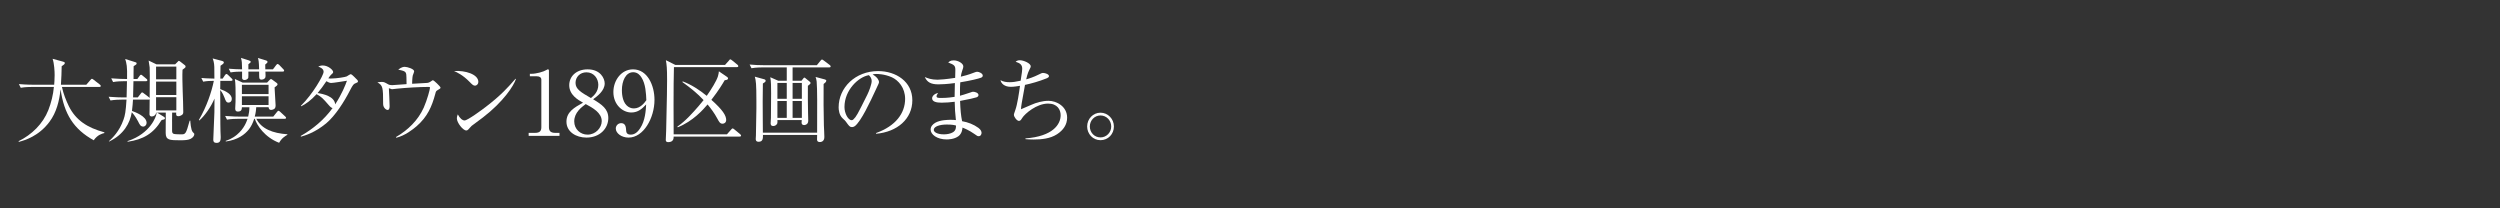 <?xml version="1.0" encoding="UTF-8"?><svg id="_レイヤー_2" xmlns="http://www.w3.org/2000/svg" width="1080" height="90" xmlns:xlink="http://www.w3.org/1999/xlink" viewBox="0 0 1080 90"><rect x="0" y="0" width="1080" height="90" fill="#333333" stroke="none"/><defs><style>.cls-1{clip-path:url(#clippath);}.cls-2{fill:none;}.cls-2,.cls-3{stroke-width:0px;}.cls-3{fill:#fff;}</style><clipPath id="clippath"><rect class="cls-2" width="1080" height="90"/></clipPath></defs><g id="_文字"><g class="cls-1"><path class="cls-3" d="M26.76,37.56s0,.12.04.16c.56,2.72,1.72,5.64,2.96,8.2,3,6,7.92,9.24,15.32,11.24v.32c-.84.2-2.96.72-4.6,3.12-8.72-4.84-12.8-11.4-14.32-22.04-.52,5-1.76,10.04-4.8,14.08-4.64,6.24-10.76,8-13.2,8.64l-.16-.28c5.76-2.84,10.52-7.48,12.88-13.44,1.24-3.2,2.08-6.56,2.4-10h-9.6c-.32,0-2.88,0-4.72.36l-.8-1.6c3.16.28,6.08.28,6.16.28h9.08c.04-.64.2-2.16.2-4.16,0-1.52-.16-4.96-.88-7.04l4.56,1.24c.48.12.72.28.72.6,0,.44-.56.84-1.36,1.36,0,2.56-.16,4.96-.32,8h10.96l1.8-2.08c.4-.44.44-.48.64-.48.16,0,.32.08.72.4l2.68,2.08c.16.12.4.36.4.6,0,.44-.4.44-.6.44h-16.16Z"/><path class="cls-3" d="M74.34,52.52v3.92c0,.88.2,1.2.76,1.4.4.16,2.52.2,3.04.2,2,0,2.16,0,3.8-5.92h.28c0,.36.2,4.08,1.08,4.96.6.6.64.6.64.92,0,.6-.56,1.48-1.64,2-1,.48-2.28.6-4.48.6-4.56,0-6.24-.08-6.24-3.16,0-2.84.04-5.68.04-8.52v-.28h-3.76l2.92,1.8c.32.24.48.32.48.64,0,.4-.4.56-.68.6-.48.08-.52.08-.84.28-3.44,5.72-7.88,8.32-14.6,9.28l-.04-.28c10.12-3.32,12.36-10.92,12.44-11.52.04-.08.08-.68.08-.8h-.2c0,.96-.92,1.68-1.8,1.68-1.04,0-1.04-.8-1.04-1.08,0-.16.04-1.44.04-1.72,0-.72.04-3.96.04-4.64-.12.12-.16.16-.52.16h-6.68c-.08,1.12-.2,3.24-.44,4.88,1.28.48,6.32,2.28,6.32,5.16,0,.8-.6,1.6-1.48,1.6-1.12,0-1.56-.92-2.2-2.24-.12-.24-1.32-2.52-2.72-3.96-.76,4.72-3.52,9.72-9.84,12.68l-.04-.16c1.4-1.28,4.52-4.16,6.32-9.36.64-1.8.96-3.44,1.28-8.6h-2.2c-1,0-2.92.04-4.72.36l-.8-1.6c2.76.24,5.52.28,6.16.28h1.6c.04-.52.16-6.84.16-7h-1.32c-1,0-2.92.04-4.68.36l-.8-1.6c2.76.24,5.48.28,6.16.28h.68c.12-5.6-.2-6.6-.8-8.64l4.44,1.4c.28.08.48.16.48.48,0,.44-.12.52-1.28,1.24,0,.36,0,.6-.04,2.92v2.6h1.64l.96-1.32c.08-.12.36-.52.64-.52.2,0,.36.12.72.44l1.6,1.32c.2.16.4.32.4.64,0,.36-.36.4-.6.4h-5.4c0,.64-.16,6.88-.16,7h2.04l1.24-1.6c.24-.32.4-.56.64-.56s.56.24.76.44l2.16,1.64c.2.16.24.2.32.32.08-10.36.08-10.64,0-13.2-.04-.52-.24-1.88-.44-2.96l3.4,1.64h8.04l1.16-1.16c.24-.28.32-.36.48-.36.12,0,.52.28.68.4l1.84,1.44c.16.12.36.28.36.64,0,.32-.2.52-.44.68-.4.28-.52.36-.88.68-.24,5.04.32,13.12.32,18.2,0,.4,0,.96-.6,1.36-.4.28-1.04.52-1.52.52-.8,0-1.08-.4-.92-1.56h-1.76l-.04,3.88ZM67.42,28.76v5.52h8.76v-5.52h-8.76ZM67.42,35.24v5.8h8.76v-5.8h-8.76ZM67.42,42v5.68h8.76v-5.68h-8.76Z"/><path class="cls-3" d="M86.98,33.68c.92.08,2.6.24,5.64.28,0-.8-.04-4.32-.04-5.04-.04-1.84-.44-2.96-.72-3.68l4.08,1.08c.28.08.76.24.76.68,0,.2-.08.4-.44.68-.16.12-.84.6-1,.72,0,.88-.08,4.76-.08,5.56h1l1-1.48c.12-.2.4-.52.64-.52s.56.28.72.44l1.52,1.48c.28.24.4.36.4.64,0,.36-.32.4-.6.4h-4.68c-.04,1.72-.04,1.92-.04,3.56,2.36.84,5,2.2,5,4.24,0,1-.64,1.6-1.4,1.6-1,0-1.28-.84-1.76-2.16-.28-.76-.88-2.16-1.84-3.28.04,15.56.04,16.88.2,20.12v.64c0,1.16-.4,2.08-1.72,2.08s-1.48-.64-1.48-1.44c0-.2.48-11.32.48-11.8,0-.92.04-5.04.04-5.88-1.52,3.56-4.2,7.44-6.56,9.44l-.2-.2c3.4-5.84,5.48-12,6.48-16.92-1.48,0-3.16.08-4.6.36l-.8-1.6ZM104.5,46.32c-.04.84-.08,1.88-1.8,1.88-.72,0-1.08-.44-1.08-1.2v-.28c.12-1.72.16-3.48.16-5.24,0-1.92,0-5.64-.32-7.36l3.36,1.56h10.56l1-1.04c.04-.08.44-.48.68-.48.2,0,.28.04.64.32l1.64,1.2c.2.12.56.4.56.76s-.4.68-1.28,1.32c.04,1.04.44,7.32.44,7.76,0,.4-.04.92-.36,1.32-.28.36-1.08.64-1.56.64-.92,0-1.04-.68-1.12-1.16h-5.32c-.08,1-.16,2.2-.64,4.04h8l1.6-2c.36-.44.48-.52.64-.52.2,0,.6.32.72.44l2.16,2c.24.24.4.36.4.6,0,.44-.44.44-.6.44h-12.24c2.24,4.36,7.08,6.24,13.4,6.68v.24c-.76.44-2.4,1.32-3.56,3.44-6.36-2.44-9.6-7.64-10.52-10.36h-.24c-.6,1.84-1.32,3.28-2.24,4.48-1.84,2.36-4.92,4.64-10.04,5.32l-.04-.28c.84-.28,2.8-.92,4.88-2.68,3.16-2.64,4.16-5.72,4.56-6.84h-4.16c-1.04,0-2.96.04-4.72.36l-.8-1.6c3.24.28,5.56.28,6.16.28h3.8c.32-1.32.52-2.68.52-4.04h-3.24ZM111.94,29.96c-.08-3.4-.24-4.04-.52-4.92l3.28,1c.24.04.88.24.88.72,0,.28-.32.56-1,1.12,0,1,0,1.36.04,2.08h3.28l1.4-1.84c.36-.48.48-.48.6-.48.24,0,.6.28.72.4l1.76,1.84c.28.28.36.4.36.6,0,.4-.32.44-.6.44h-7.48c.08,1.92.08,2.08,0,2.4-.08.44-.64,1.08-1.72,1.08-.2,0-.64,0-.88-.56-.12-.24-.12-2.44-.12-2.92h-4.64c0,.92.04,2.4-.04,2.68-.2.56-.92.96-1.6.96-.36,0-1-.08-1.08-.8-.04-.28,0-1.88,0-2.84-1.68,0-3.36.08-4.96.36l-.8-1.6c2.6.2,3.6.24,5.76.28-.04-2.84-.08-3.52-.48-4.96l3.4,1.08c.56.2.8.32.8.64,0,.24-.08.32-1,1.04v2.2h4.64ZM116.02,36.64h-11.52v4h11.52v-4ZM116.02,45.36v-3.76h-11.52v3.76h11.52Z"/><path class="cls-3" d="M130,45.68c5-4.88,9.8-13.12,9.8-14.68,0-1.36-1.52-1.92-2.32-2.24.52-.24,1.04-.48,1.96-.48,2.32,0,4.48,1.96,4.48,2.8,0,.44-.12.52-1,1.32-.32.32-.68.84-1.08,1.44.44.08.76.08,1.2.08,2.44,0,6.24-.64,6.76-.92.28-.16,1.44-.96,1.72-.96.36,0,1.28.92,1.68,1.32,1.28,1.28,1.44,1.4,1.44,1.8s-.28.48-1.04.8c-.8.32-1.08.52-2.44,3.16-2.48,4.84-6.28,10.84-10.24,14.16-4.88,4.04-9.2,5.28-10.92,5.76l-.08-.32c5.36-3.04,10.12-7.04,13.76-12.04-.4-.04-.88-.36-1.56-1.16-2.8-3.2-3.16-3.6-5.36-4.84-2.48,2.72-4.64,4.24-6.64,5.24l-.12-.24ZM149.88,34.88c-1.08.16-5.88.96-6.76.96-.32,0-.8,0-2.12-.76-1.2,1.84-2.44,3.48-3.8,5.12,2.4.36,7.32,1.4,7.6,4.88,2.96-4.6,4.36-8.2,5.08-10.2Z"/><path class="cls-3" d="M171.07,59.19c5.2-3,9.56-7.28,12-12.72,1.48-3.36,2.68-7.88,2.68-8.56,0-.28-.04-.36-.64-.36-3.92,0-9.72.36-13.68.76-.32.04-1.8.24-2.12.24-.12,0-.36-.08-1.32-.44.08.68.32,7.28.32,7.8,0,1.12-.36,1.6-.84,1.6-.72,0-1.96-1.04-1.96-2.6,0-7.24-.12-8-2.48-9.32.44-.08,1.12-.2,1.84-.2,1,0,1.28.16,2.76,1,.48.28.96.4,1.76.4.28,0,5.24-.36,6.24-.44-.04-2.56-.04-3.64-.12-4.16-.2-1.28-.72-1.52-3.48-2.12,1.52-1.2,2.52-1.2,2.8-1.2,1.12,0,4.08.92,4.08,1.92,0,.32-.52,1.6-.6,1.84-.2.84-.28,3.16-.28,3.56,1-.08,5.44-.32,6.36-.36.4-.04,1-.08,1.96-.8.36-.28.48-.36.68-.36.44,0,3.16,2.68,3.24,3.08,0,.04.04.08.04.12,0,.32-.32.52-1.08.96-.88.48-.92.64-1.2,1.76-1.48,5.52-3.4,9.88-8.08,13.96-1.6,1.36-4.96,4.04-8.76,4.96l-.12-.32Z"/><path class="cls-3" d="M206.65,35.4c0,.88-.68,1.6-1.48,1.6-.68,0-1.16-.44-2.44-1.76-2.8-2.84-5.2-3.92-6.56-4.56,4.8-.32,10.48,1.4,10.48,4.72ZM222.89,34.12c-.96,2.96-5.44,9.84-14.24,16.6-.76.56-4.2,3.12-4.88,3.64-.28.24-1.2,1.32-1.4,1.52-.32.32-.56.48-.96.48-1.4,0-4.04-3.36-4.04-5.2,0-.72.24-1.32.4-1.76.92,1.8,2.08,2.64,2.92,2.64,1.32,0,7.52-4.6,9.24-5.92,6.44-4.92,9.52-8.36,12.76-12.08l.2.08Z"/><path class="cls-3" d="M228.9,31.88h.72c2.04,0,5.12-.84,6.52-1.68.28-.2.4-.24.56-.24.36,0,.44.24.44.52v24.48c0,1.8.92,2.44,2.8,2.44h1.76v1.28h-13.32v-1.28h2.68c2.08,0,2.8-.76,2.8-2.44v-20.52c0-1.04-.84-1.48-1.92-1.48h-3.04v-1.08Z"/><path class="cls-3" d="M245.91,36.8c0-3.84,3.08-6.84,7.96-6.84,5.56,0,7.36,3.96,7.36,6.08,0,3.24-3.36,5.64-5,6.84,3.76,2.28,6.56,4.16,6.56,8.12,0,4.52-3.68,8.44-9.44,8.44-4.44,0-8.64-2.44-8.64-6.88,0-4.16,3.36-6.12,7.16-8.2-2.16-1.2-5.96-3.36-5.96-7.56ZM248.07,52.44c0,3.36,2.64,5.72,5.76,5.72,3.48,0,6.12-2.96,6.12-5.84,0-3.64-3.96-5.76-6.92-7.36-1.84,1.36-4.96,3.68-4.96,7.48ZM258.47,36.64c0-2.72-1.92-5.4-5.12-5.4-2.8,0-4.72,2.04-4.72,4.56,0,2.72,2.32,4.04,6.64,6.56,1.08-.88,3.2-2.6,3.2-5.72Z"/><path class="cls-3" d="M272.74,48.6c-3.64,0-7.76-3.24-7.76-8.84,0-5,3.4-9.8,8.48-9.8,6.24,0,9.28,6.92,9.28,13.16,0,7.84-4.72,16.32-11.2,16.32-3.04,0-5.52-1.88-5.52-3.92,0-1.28,1.04-2.32,2.32-2.32,1.92,0,2.08,1.76,2.16,3.2.04.56.12,1.76,1.96,1.76s3.12-1.24,4.12-2.8c2.16-3.28,2.4-7.56,2.56-10.24-1.64,1.72-3.4,3.48-6.4,3.48ZM277.1,33.44c-.56-.92-1.68-2.24-3.56-2.24-3.28,0-4.88,3.84-4.88,7.72,0,.96.04,4.6,2,6.56.88.92,2,1.36,3.16,1.36,2.92,0,4.72-2.6,5.4-3.56-.12-2.76-.28-7.04-2.12-9.84Z"/><path class="cls-3" d="M313.22,28.04l1.68-1.88c.36-.48.4-.52.6-.52.16,0,.36.12.76.44l2.32,1.88c.2.16.36.36.36.6,0,.4-.32.44-.6.44h-27.2c-.24,6.76-.16,27.32-.12,29.04h23l1.84-2.08c.4-.44.44-.48.64-.48.24,0,.6.32.72.4l2.52,2.08c.16.16.4.36.4.6,0,.4-.36.44-.64.44h-28.48c0,.6.04,2.4-2.32,2.4-1.08,0-1.08-.64-1.08-.96,0-.48.16-3.36.16-4,.36-16.08.4-17.88.4-21.96,0-5.04-.16-6.44-.52-8.48l4.08,2.04h21.48ZM292.63,54.68c1.88-1.28,3.6-2.84,5.2-4.48,3.16-3.28,5.32-5.96,6.12-6.96-2.68-2.88-5.36-5.04-9.16-7.8l.16-.28c3.8,1.44,7.2,3.68,10.36,6.24,1.92-2.72,4.24-6.44,4.84-8.44.28-.96.36-1.56.4-2.16l3.56,2.44c.16.12.4.32.4.6,0,.64-.68.72-1.44.8-.88,1.52-2.56,4.36-5.76,8.48,5.04,4.48,6.4,6.88,6.4,8.68,0,1.04-.72,1.64-1.56,1.64-1.08,0-1.48-.76-2.24-2.16-1.28-2.44-3.04-4.72-4.24-6.16-1.92,2.24-6.28,7.24-12.92,9.88l-.12-.32Z"/><path class="cls-3" d="M342.4,29.12v5.76h3.84l.8-1c.12-.12.24-.36.48-.36.16,0,.36.2.6.4l1.68,1.36c.2.16.36.32.36.6,0,.32-.48.68-1.16,1.2-.04,3.84,0,7.84.08,11.72,0,.92.08,2.4.08,3.36,0,1.6-1.32,1.88-1.76,1.88-.92,0-1.12-.6-1.12-1.12,0-.4.04-.68.08-1.04h-10.52c.04.56.04,1.08-.04,1.4-.24.68-1,1.16-1.72,1.16-1.16,0-1.16-.8-1.16-1.28,0-.32.08-1.88.12-2.2.04-3.56.08-7.12.08-10.64,0-2.52,0-5.28-.36-6.96l3.44,1.52h3.68v-5.76h-10.56c-.28,0-2.84,0-4.68.36l-.8-1.6c2.04.2,4.08.28,6.12.28h22.92l1.6-1.96c.32-.4.4-.48.64-.48.16,0,.28.08.72.4l2.6,1.96c.16.12.4.36.4.6,0,.44-.44.44-.64.44h-15.8ZM353,57.32c.04-11.28.08-19-.2-22.08-.08-.92-.28-1.44-.48-2l4.04,1.08c.4.12.6.28.6.56,0,.52-.68,1.04-1.16,1.4-.08,5.56,0,12.48.12,17.88.04,1.4.2,3.64.2,5.04,0,2.16-1.76,2.16-1.92,2.16-1.12,0-1.24-.68-1.24-1.12,0-.32.04-1.68.04-1.96h-23.4c0,1.4.04,2.96-1.88,2.96-1.24,0-1.24-.88-1.24-1.24,0-.12.08-1.2.08-1.4l.2-11.68v-3.4c0-7.24-.2-8.72-.68-10.4l4.2,1.16c.24.08.48.28.48.64,0,.44-.44.68-1.2,1.16-.04,1.32-.08,3.96-.08,7.72,0,1.6,0,2.28.04,8.36l.04,5.16h23.44ZM339.88,42.68v-6.84h-4.04v6.84h4.04ZM339.88,50.92v-7.28h-4.04v7.28h4.04ZM342.4,35.84v6.84h4v-6.84h-4ZM342.4,43.64v7.28h4v-7.28h-4Z"/><path class="cls-3" d="M378.45,57.47c8.56-3.04,12.56-8.64,12.56-14.76,0-4.8-2.92-8.04-5.72-9.32-3.24-1.44-6.24-1.44-6.68-1.44-1,0-1.2.08-1.64.24,2.16,1.16,2.76,2.64,2.76,3.2,0,.44-.12.72-1.36,3.32-2.56,5.52-6.32,13.56-9.04,15.76-.28.2-.76.44-1.32.44-.92,0-1.24-.52-2.48-2.2-.4-.56-.44-.6-1.48-1.56-1.56-1.4-1.76-3.76-1.76-4.76,0-8.6,7.28-15.68,17.04-15.68,7.76,0,14.8,4.56,14.8,12.6s-6.48,13.68-15.64,14.48l-.04-.32ZM375.33,32.48c-4.4.72-10.52,6.36-10.52,13.76,0,2.68,1.56,5.68,3.08,5.68.4,0,.68-.24.8-.36,1.28-1.28,1.52-1.68,5.96-10.6.88-1.76,1.92-4.64,1.92-5.96,0-1-.48-1.84-1.24-2.56v.04Z"/><path class="cls-3" d="M412.71,30.24c0-1.8-.4-2.24-3.08-3.24.44-.4.96-.92,2.36-.92,1.88,0,4.16,1.28,4.16,2.6,0,.48-.04.64-.56,2.12-.28.8-.32,1.2-.52,2.32,1.04-.24,3.24-.76,5.84-1.8.6-.24.92-.32,1.24-.32.8,0,2.4.72,2.4,1.64,0,.36-.16.68-.72.92-1,.4-4.52,1.28-9,2-.12,1.56-.12,2.52-.12,5.8.72-.2,2.44-.68,4.6-1.44.56-.24.8-.28,1.12-.28.72,0,2.28.44,2.28,1.44,0,.64-.64.88-.84.96-.52.2-3.68.96-7.12,1.56.16,4.08.36,6.24.88,8.76,2.52.44,4.96,1.36,7.04,2.88,1.16.84,1.36,1.72,1.36,2.16,0,.48-.28,1.44-1.24,1.44-.48,0-.64-.08-1.96-1.04-2.2-1.56-4.24-2.36-5.04-2.68-.04.64-.2,2.48-1.64,3.64-1.88,1.48-4.72,1.48-5.2,1.48-4.16,0-6.92-2.16-6.92-4.24,0-1.36.88-2.28,2-2.96,2.2-1.28,5.8-1.28,6.64-1.28.96,0,1.64.04,2.28.12-.32-2.64-.48-5.28-.52-7.92-1.84.24-3.76.4-5.68.4-2.2,0-4.08-.4-4.08-1.92,0-.84,1-2.04,2.6-2.24-.4.52-.68.92-.68,1.4,0,.68.76.72,2.04.72,2.76,0,4.88-.36,5.76-.48,0-2,.04-2.8.12-5.96-3.32.48-6.2.56-7.12.56-3.32,0-4.88-.96-5.88-3.16,1.28.52,2.76,1.16,5.52,1.16,1,0,3.68-.2,7.6-.8,0-.56.08-3.16.08-3.4ZM408.99,53.8c-2.96,0-5.6.8-5.6,2.32,0,.8,1.24,1.92,4.4,1.92,1.36,0,2.88-.28,3.92-.92,1.32-.84,1.28-2.12,1.28-2.88-.56-.16-1.44-.44-4-.44Z"/><path class="cls-3" d="M443,59.79c11.88-.88,15.2-6.12,15.2-10,0-2.4-1.4-5.04-5.44-5.04-4.92,0-9.96,4.32-11.16,6.2-.52.84-.8,1.28-1.44,1.28-.84,0-2.16-1.68-2.16-2.68,0-.24.08-.44.64-2.08.88-2.44,1.6-7.44,2-10.4-.96.16-2.68.44-3.92.44-2.64,0-4.16-1.28-4.52-2.88,1.2.72,2.64.88,4,.88,1.28,0,2.56-.16,4.72-.64.08-.6.48-3.2.56-3.72.04-.4.12-.96.12-1.4,0-1.68-.76-2.4-2.84-3.08.4-.32.8-.64,1.84-.64,1.56,0,4.68,1.28,4.68,2.64,0,.36-.08.44-.56,1.4-.28.56-.8,1.52-1.4,4.2,1.08-.28,3.16-.92,5.6-2.16.88-.44,1.2-.6,1.68-.6,1.04,0,2.56.6,2.56,1.36,0,.48-.48.72-.88.92-3.48,1.4-6.84,2.32-9.48,2.88-1.52,8.32-1.68,9.24-1.72,10.52.72-.28,1.08-.44,4.48-1.92,2.04-.92,4.76-1.72,7.4-1.72,3.44,0,8.04,2.4,8.04,7.28,0,3-1.64,5.4-4.36,7.16-2.92,1.92-6.8,2.28-10.08,2.28-1.64,0-2.72-.08-3.56-.16v-.32Z"/><path class="cls-3" d="M469.65,54.64c0-3.32,2.6-5.96,5.76-5.96s5.8,2.64,5.8,5.96-2.52,5.92-5.8,5.92-5.76-2.72-5.76-5.92ZM480.05,54.64c0-2.64-2.08-4.76-4.64-4.76s-4.6,2.12-4.6,4.76,2,4.72,4.6,4.72,4.64-2.16,4.64-4.72Z"/></g></g></svg>